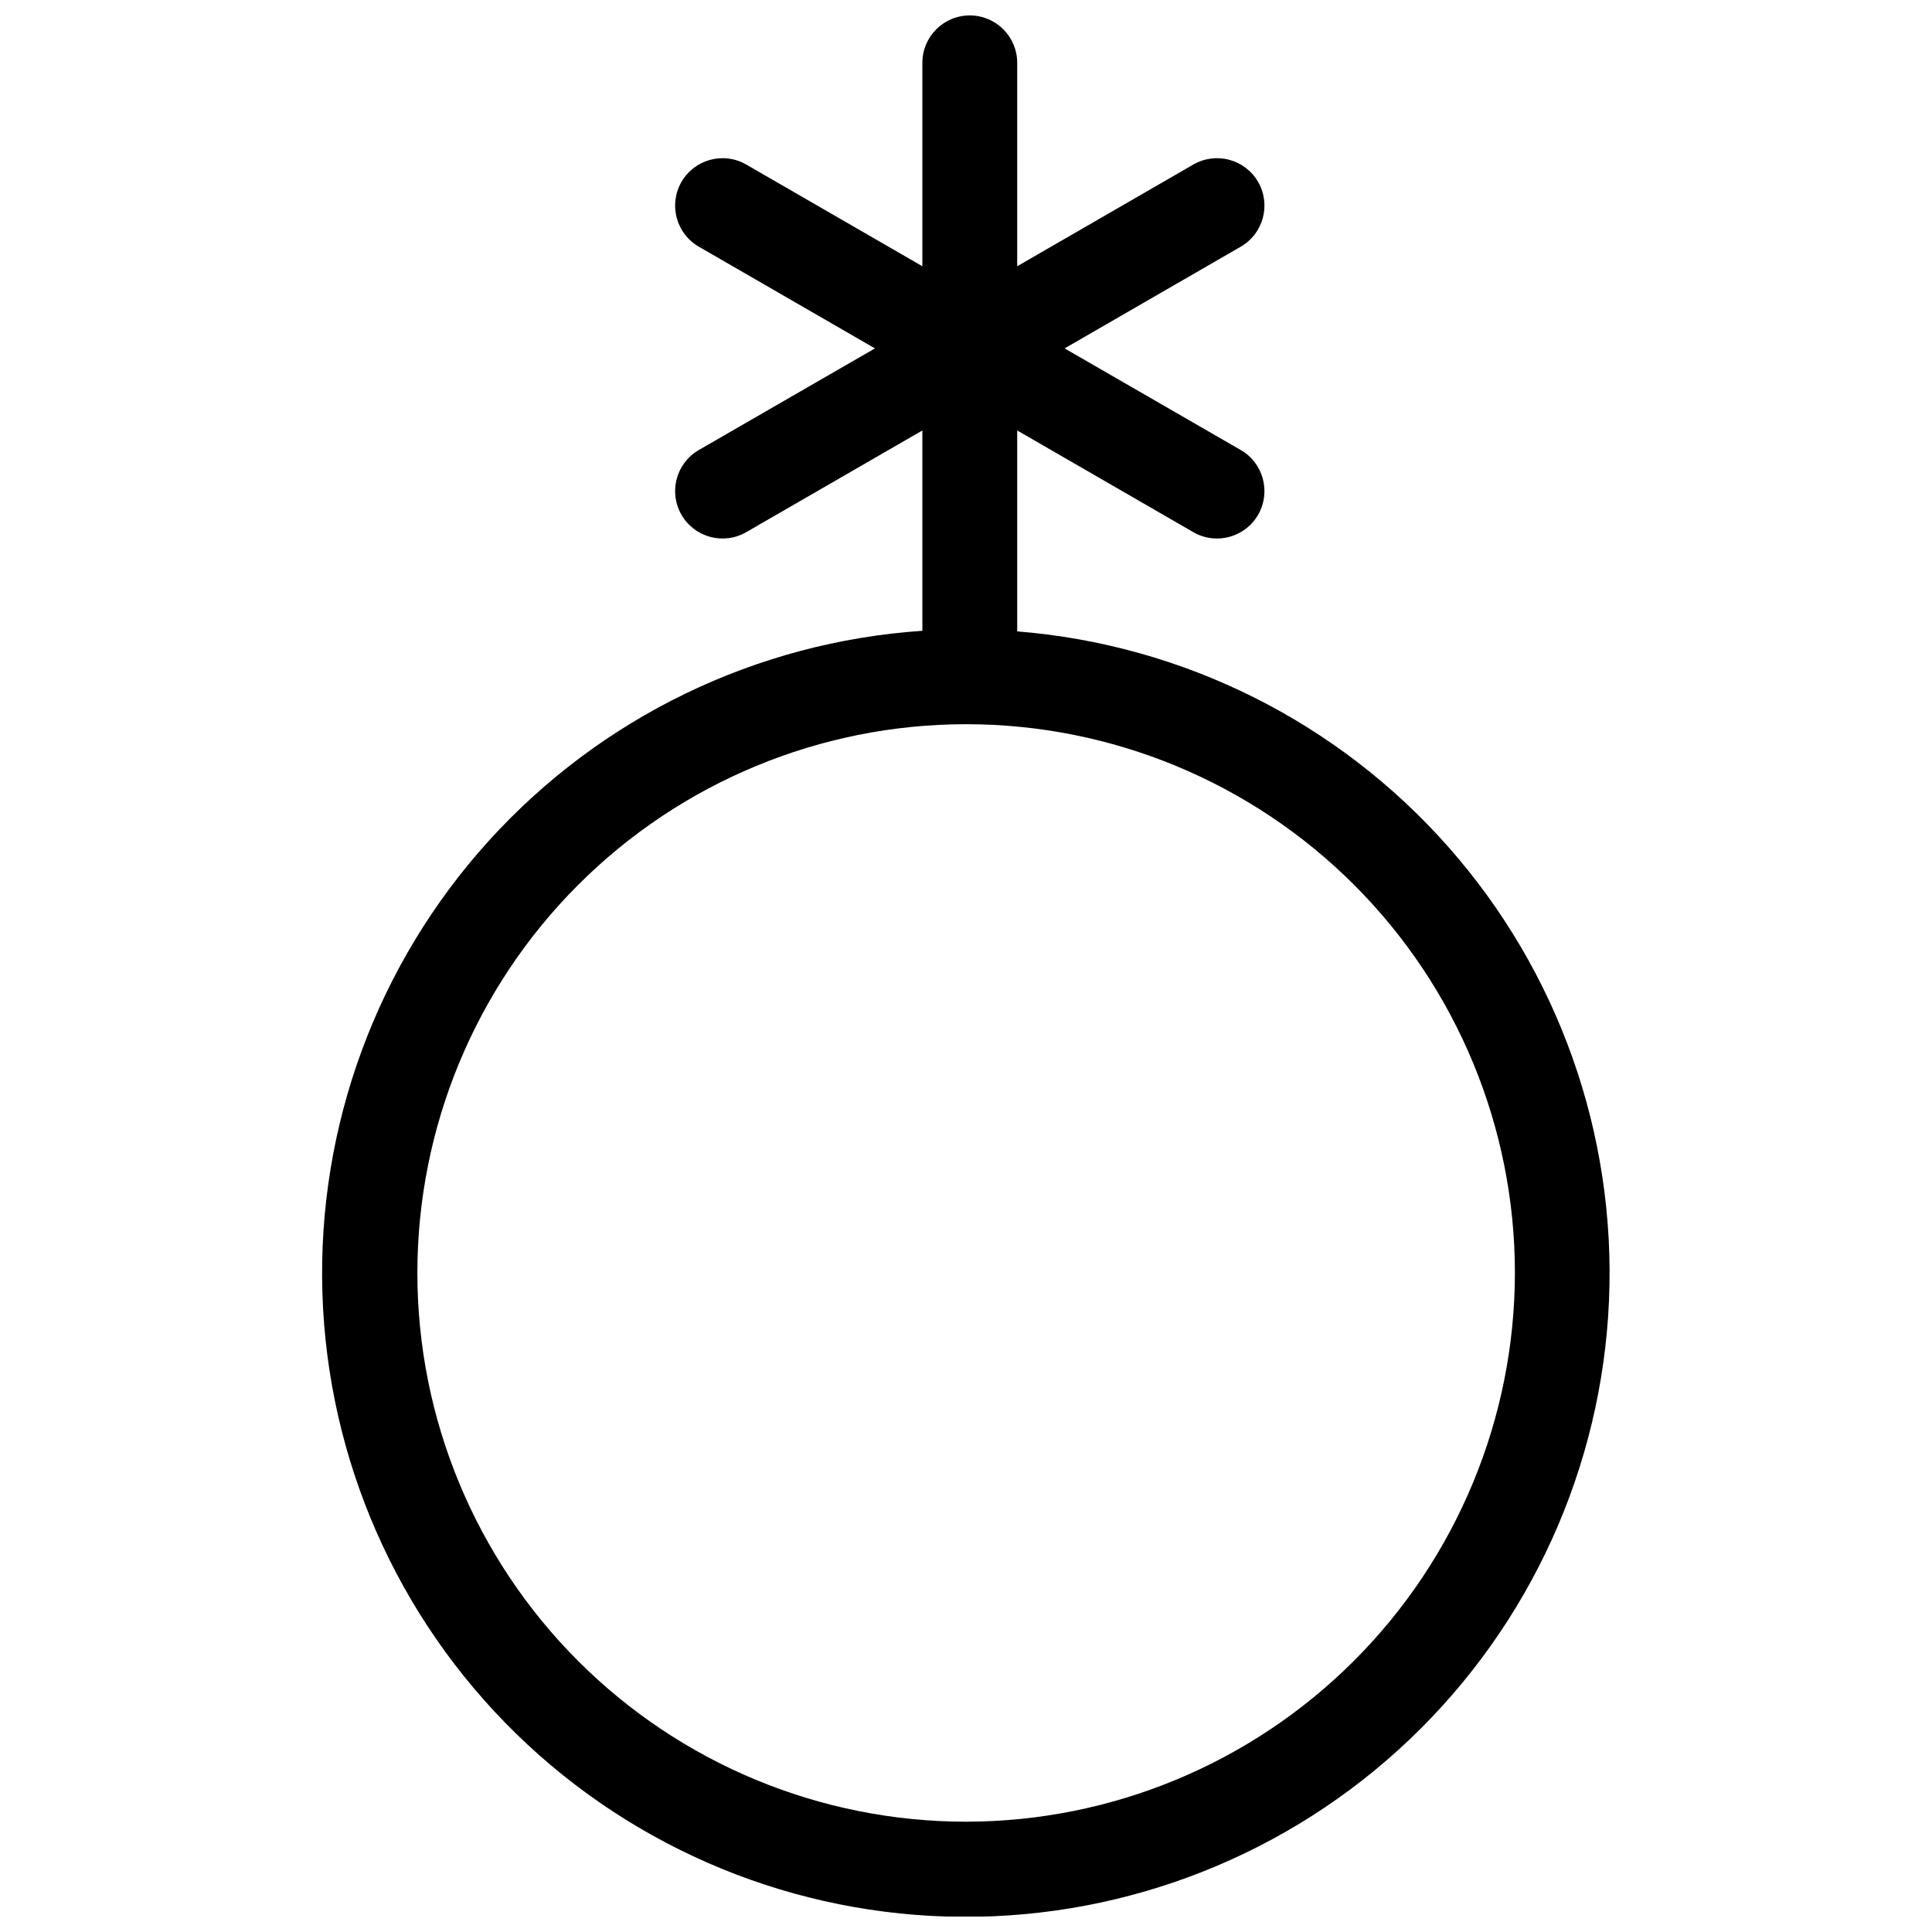 <?xml version="1.0" encoding="UTF-8"?>
<!-- Uploaded to: SVG Find, www.svgfind.com, Generator: SVG Find Mixer Tools -->
<svg width="800px" height="800px" version="1.1" viewBox="144 144 512 512" xmlns="http://www.w3.org/2000/svg">
 <defs>
  <clipPath id="a">
   <path d="m229 148.09h342v503.81h-342z"/>
  </clipPath>
 </defs>
 <g clip-path="url(#a)">
  <path d="m413.57 311.32v-53.242l46.672 26.949c6.012 3.473 13.695 1.41 17.168-4.602 3.469-6.012 1.41-13.695-4.602-17.168l-46.672-26.93 46.672-26.953c6.012-3.469 8.07-11.156 4.602-17.168-3.473-6.012-11.156-8.07-17.168-4.602l-46.672 26.953v-53.902c0-6.941-5.625-12.566-12.566-12.566s-12.566 5.625-12.566 12.566v53.902l-46.672-26.953c-6.012-3.469-13.695-1.41-17.168 4.602-3.469 6.012-1.41 13.699 4.602 17.168l46.672 26.953-46.672 26.93c-6.012 3.473-8.07 11.156-4.602 17.168 3.473 6.012 11.156 8.074 17.168 4.602l46.672-26.949v53.09c-44.055 2.981-85.238 22.93-114.89 55.648s-45.465 75.664-44.109 119.8c1.359 44.137 19.773 86.027 51.379 116.87 31.605 30.836 73.934 48.219 118.09 48.492 44.156 0.27 86.699-16.59 118.68-47.035 31.98-30.449 50.914-72.109 52.812-116.23 1.898-44.113-13.383-87.246-42.629-120.33-29.246-33.086-70.184-53.539-114.2-57.062zm-13.535 315.45h0.004c-38.57 0-75.562-15.32-102.83-42.594-27.273-27.273-42.598-64.262-42.598-102.83s15.324-75.559 42.598-102.83c27.27-27.273 64.262-42.594 102.83-42.594 38.566 0 75.559 15.32 102.83 42.594 27.273 27.273 42.598 64.262 42.598 102.83-0.047 38.562-15.391 75.531-42.66 102.79-27.27 27.266-64.246 42.598-102.8 42.633z"/>
 </g>
</svg>